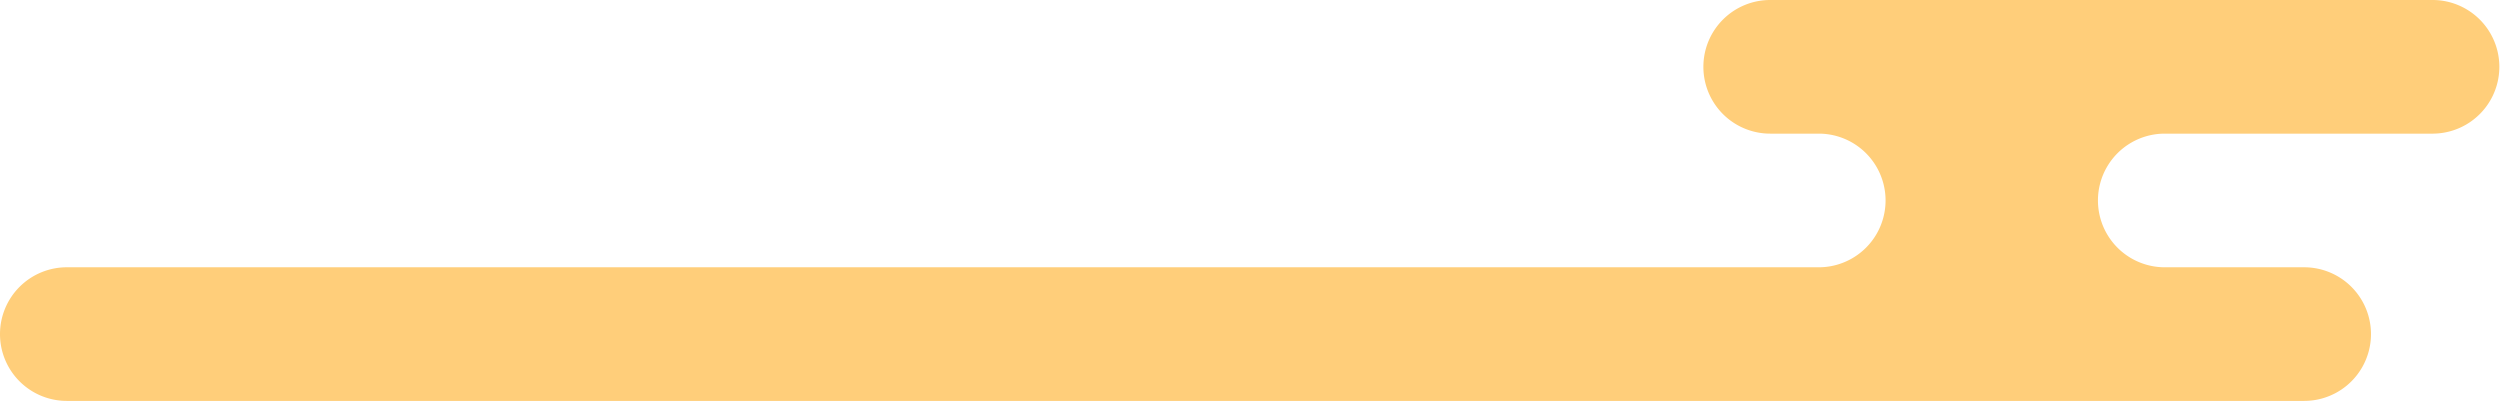   <svg xmlns="http://www.w3.org/2000/svg" viewBox="0 0 394.366 63.241" width="100%" style="vertical-align: middle; max-width: 100%; width: 100%;">
   <g>
    <g>
     <path d="M0,52.7A10.536,10.536,0,0,0,10.541,63.241H363.475a10.539,10.539,0,1,0,0-21.078h-21.99a10.541,10.541,0,0,1,0-21.082h42.34a10.541,10.541,0,0,0,0-21.081H279.346a10.541,10.541,0,1,0,0,21.081H286.9a10.541,10.541,0,0,1,0,21.082H10.541A10.539,10.539,0,0,0,0,52.7Z" fill="rgb(255,206,122)">
     </path>
    </g>
   </g>
  </svg>
